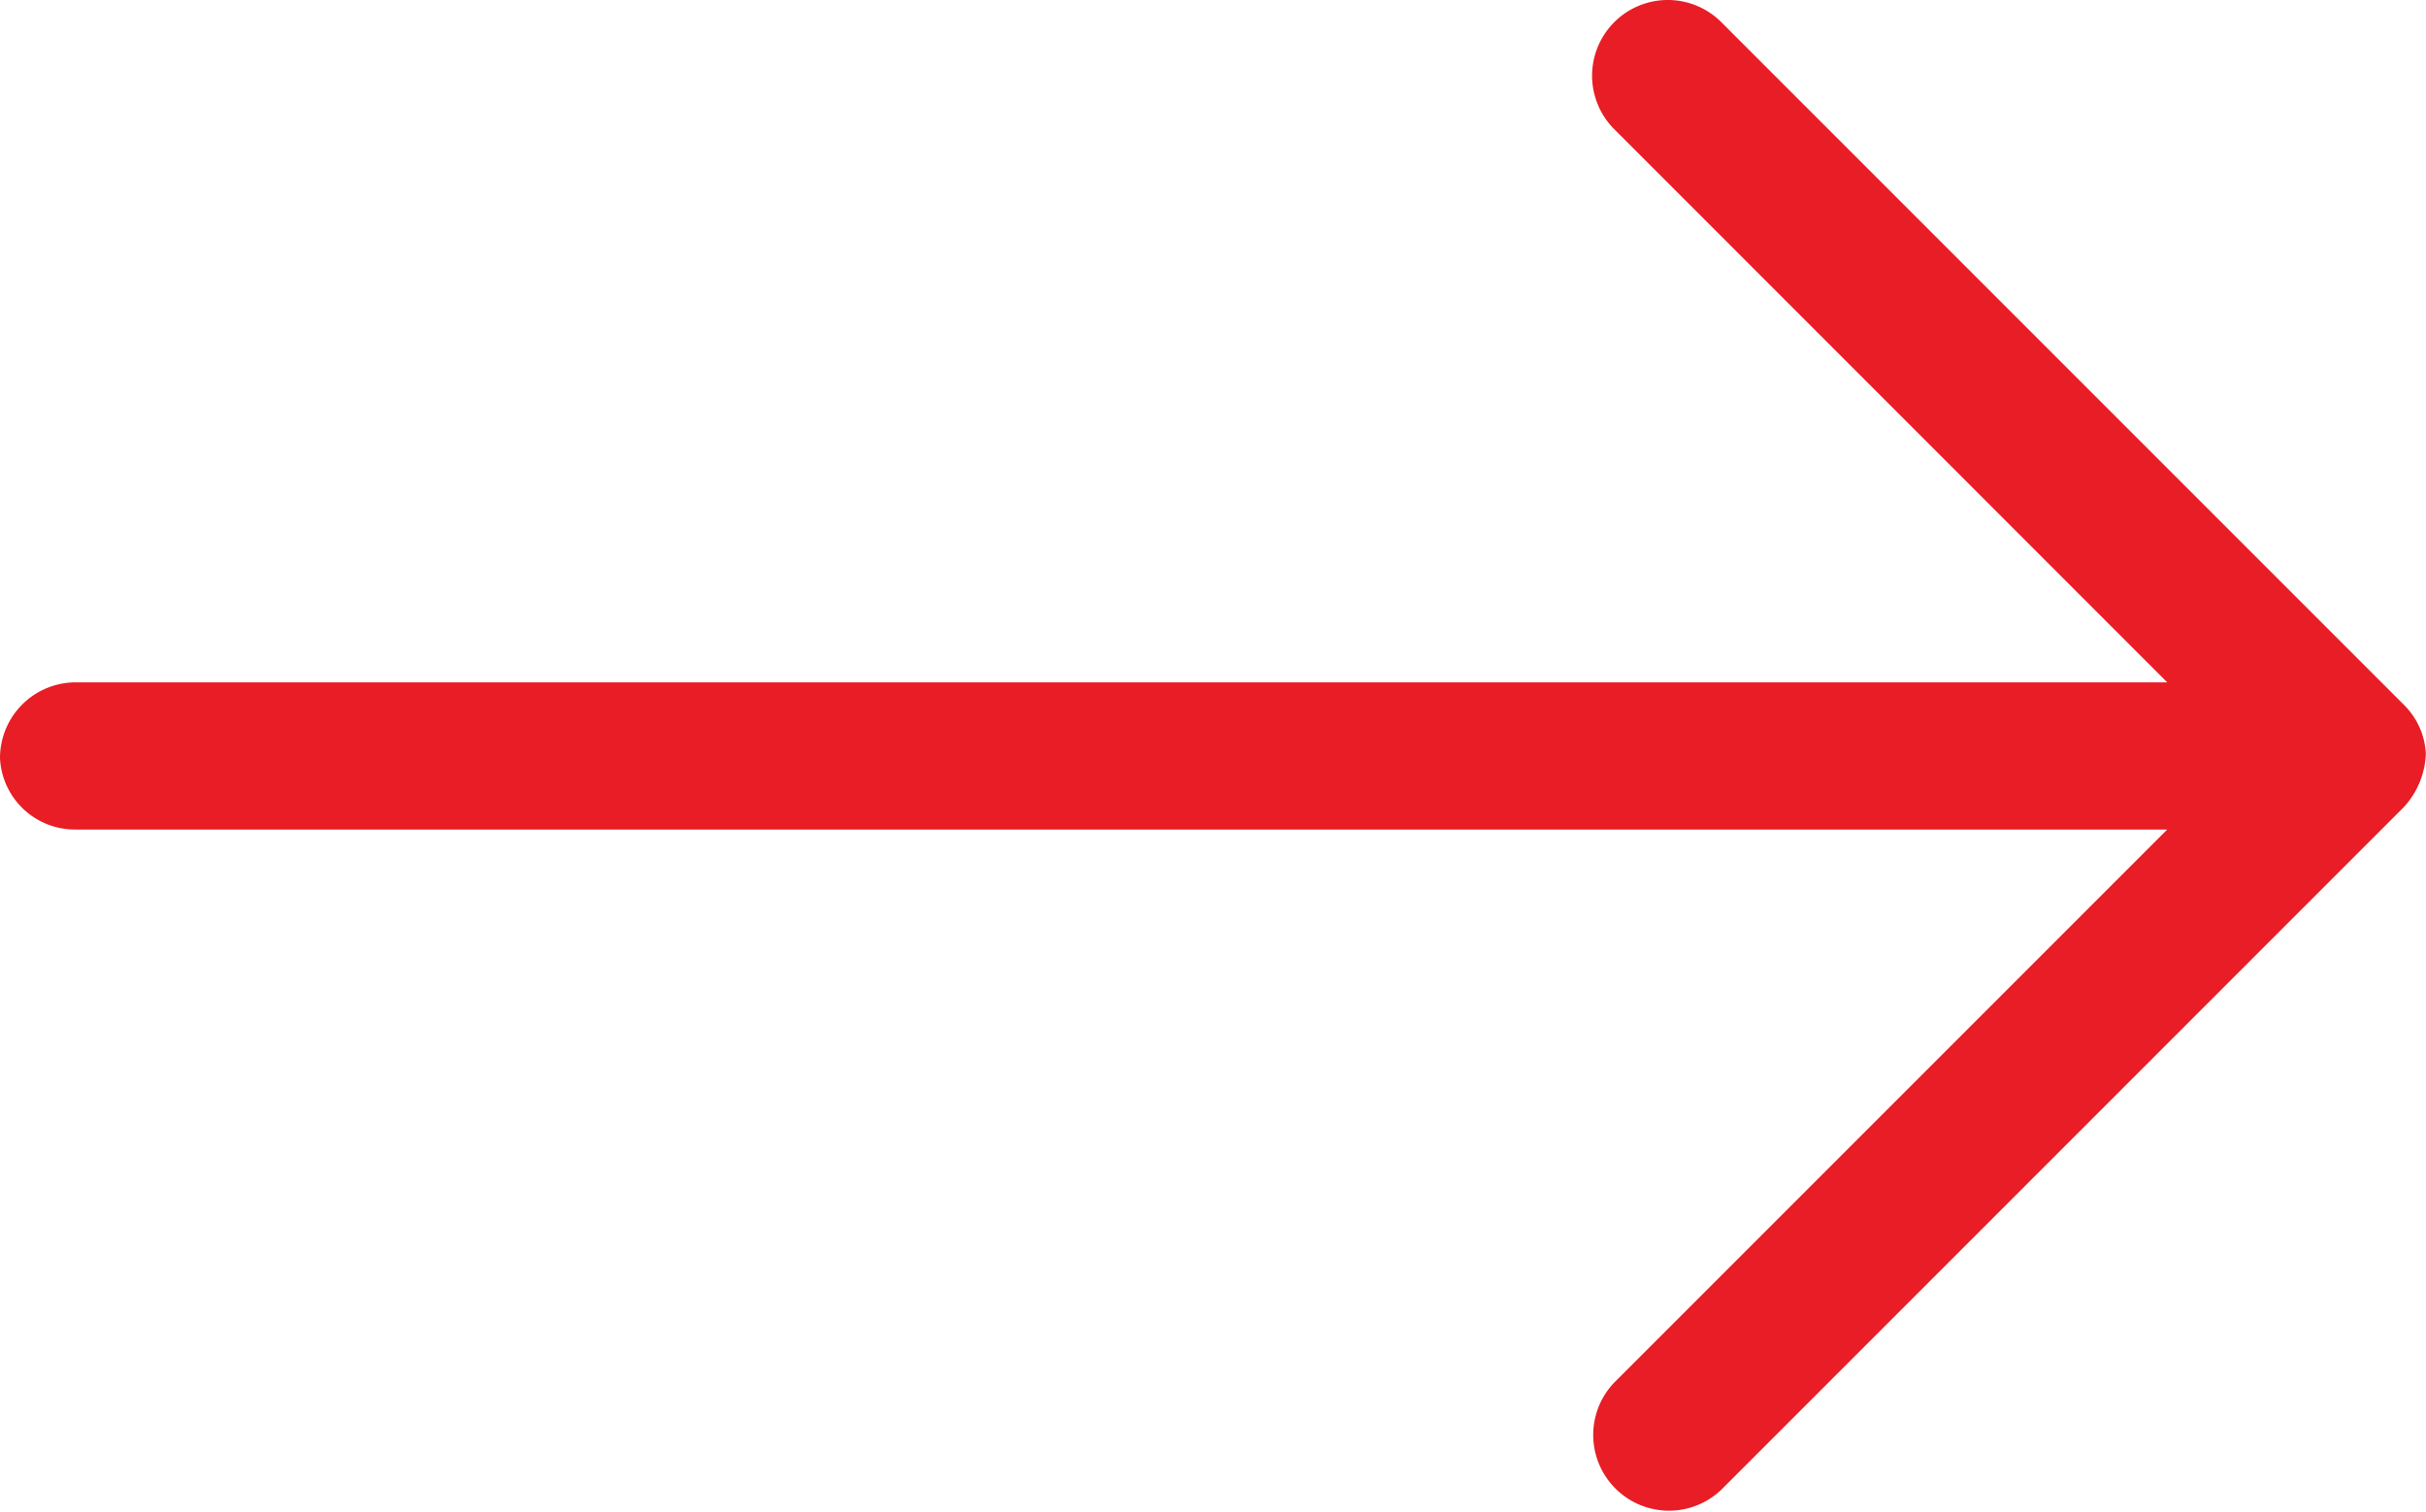 <svg xmlns="http://www.w3.org/2000/svg" width="16.171" height="10.078" viewBox="0 0 16.171 10.078"><path d="M11.474,96.146l4.548,4.548a.493.493,0,0,1,.148.328.556.556,0,0,1-.148.357l-4.548,4.548a.505.505,0,0,1-.714-.714l3.686-3.686H.505A.5.5,0,0,1,0,101.051a.505.505,0,0,1,.505-.505H14.446L10.76,96.859a.5.5,0,1,1,.714-.713Z" transform="translate(0 -95.998)" fill="#e81d25"/></svg>